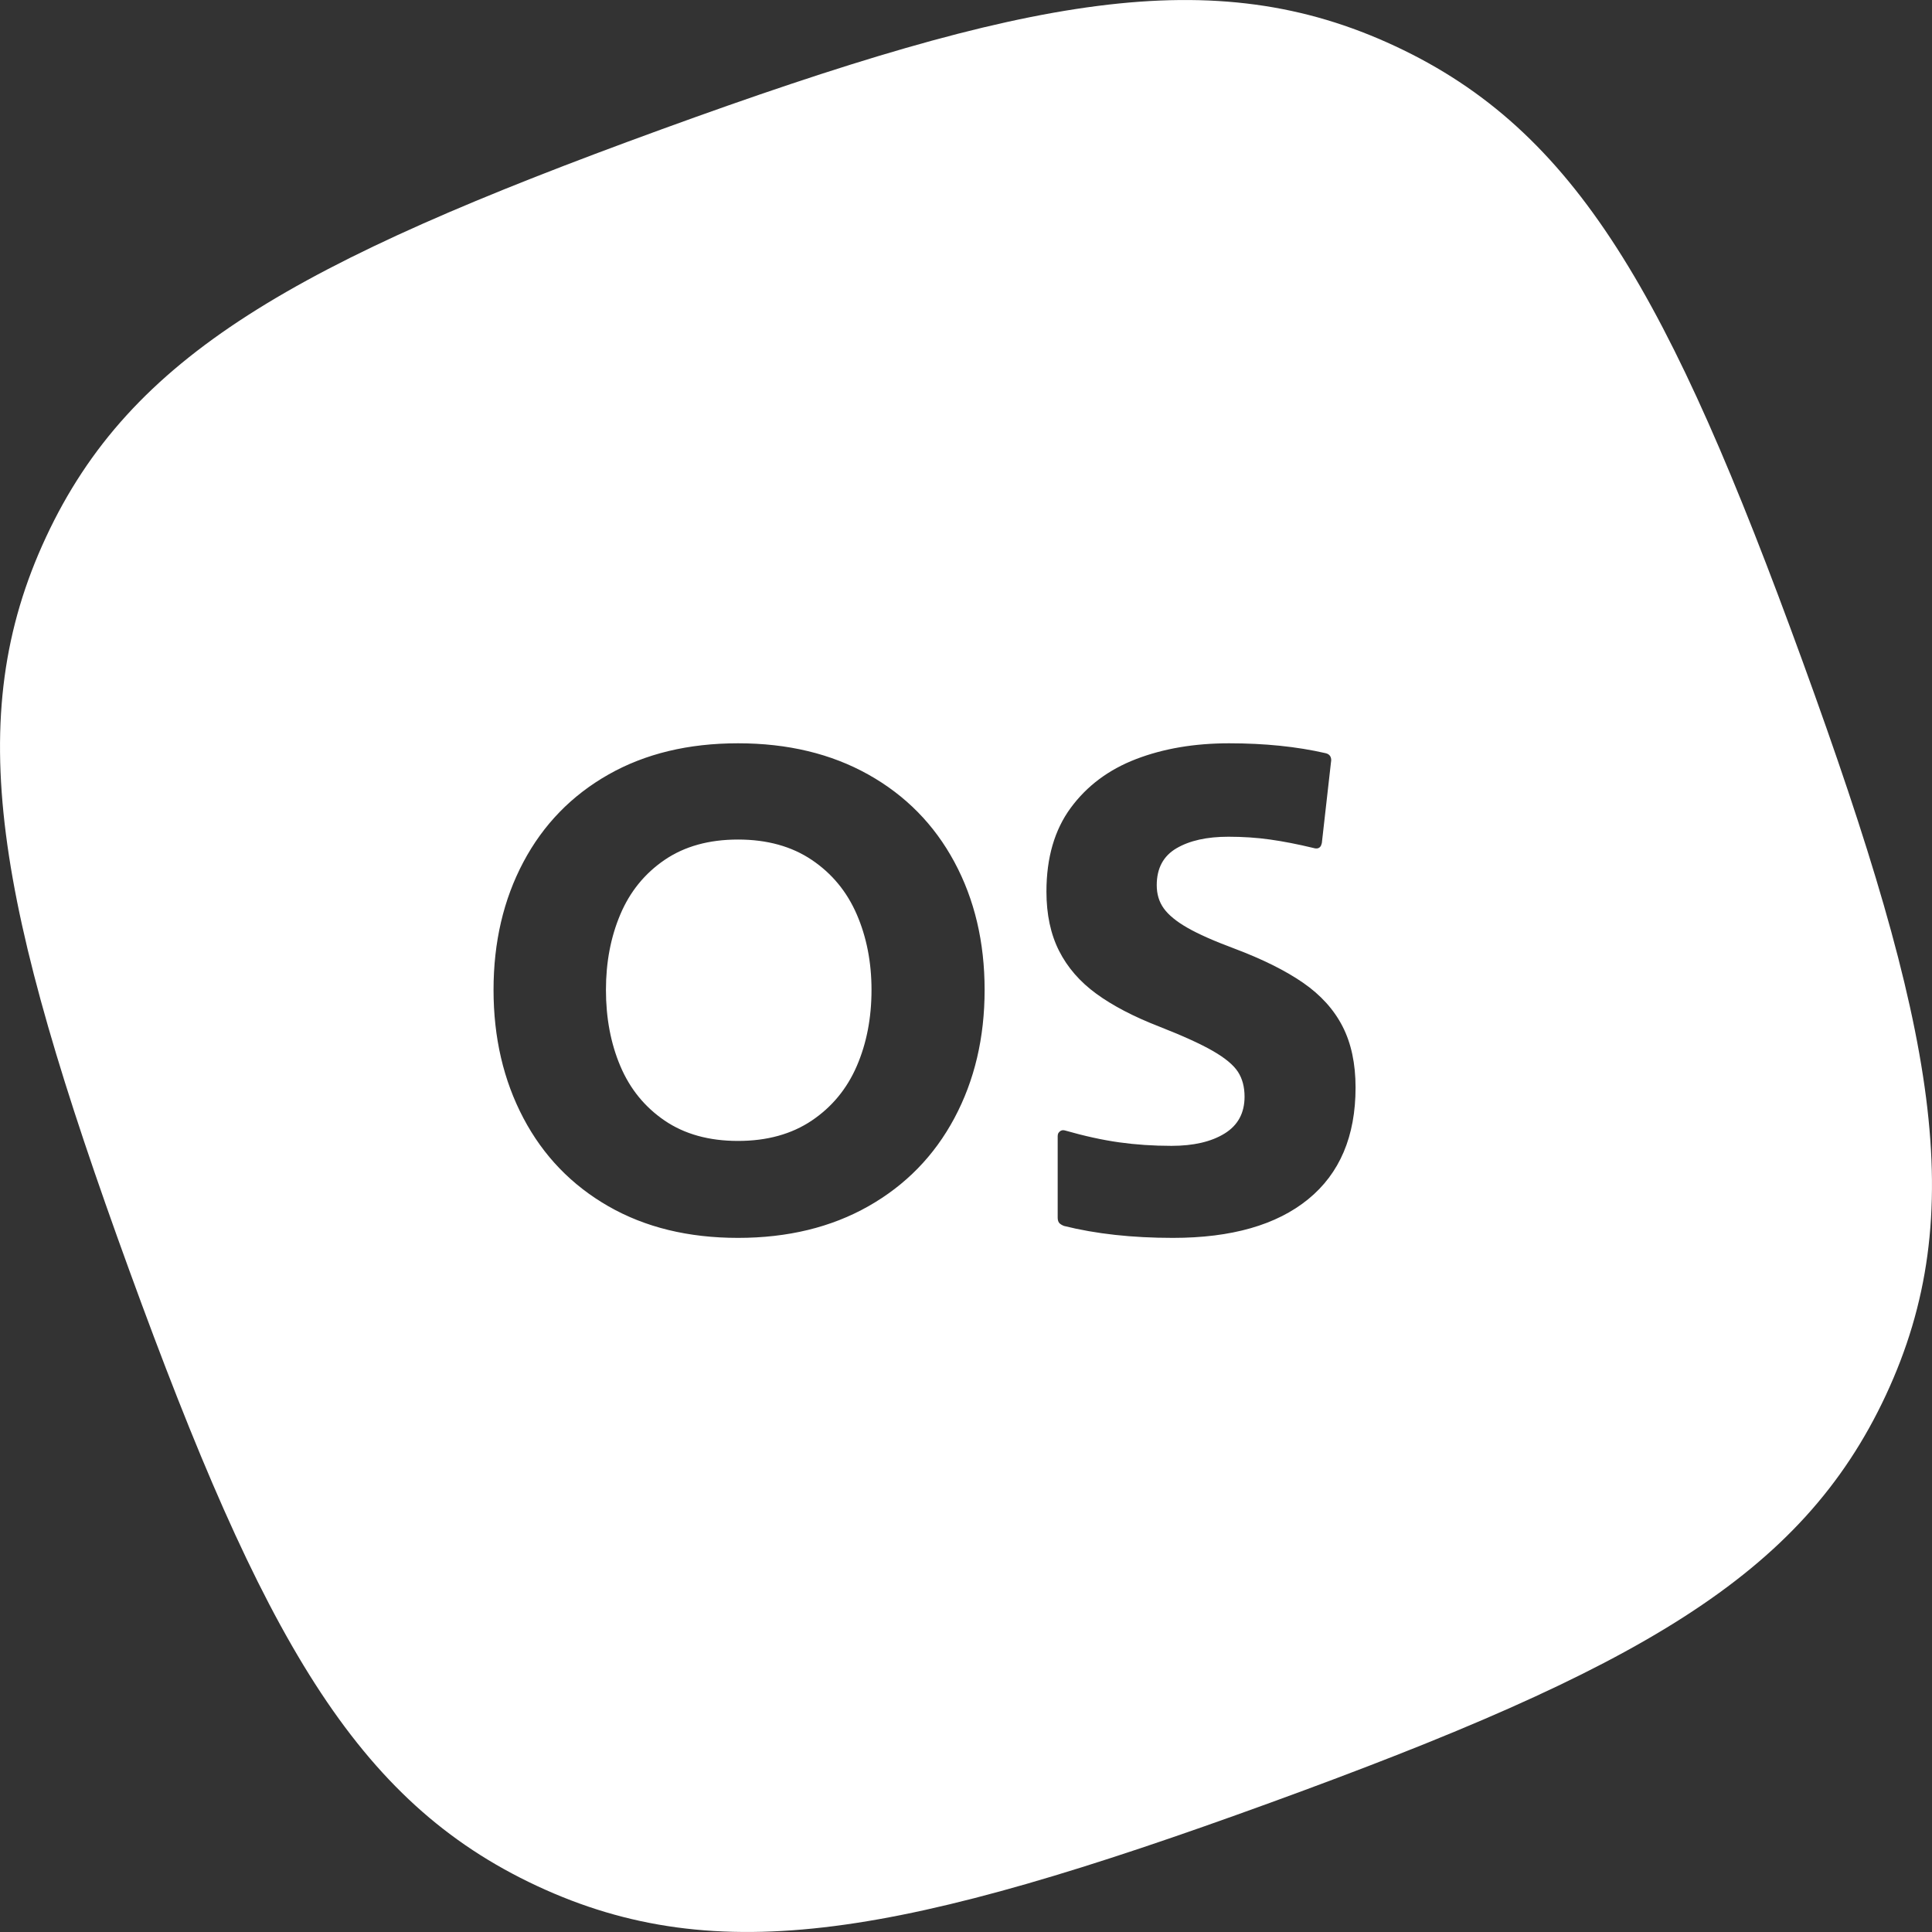<?xml version="1.0" encoding="UTF-8"?>
<svg width="44px" height="44px" viewBox="0 0 44 44" version="1.1" xmlns="http://www.w3.org/2000/svg" xmlns:xlink="http://www.w3.org/1999/xlink">
    <rect x="0" y="0" width="44" height="44" fill="#333333" stroke="none"/>
    <!-- Generator: Sketch 64 (93537) - https://sketch.com -->
    <title>Combined Shape</title>
    <desc>Created with Sketch.</desc>
    <g id="2020" stroke="none" stroke-width="1" fill="none" fill-rule="evenodd">
        <g id="Smart-Home" transform="translate(-769, -83)" fill="#FFFFFF" fill-rule="nonzero">
            <g id="Menu" transform="translate(445, 52)">
                <g id="RoomOS" transform="translate(280, 0)">
                    <path d="M75.77,32.049 C79.905,33.977 82.015,37.716 85.054,46.065 C88.092,54.414 88.879,58.635 86.951,62.77 C85.023,66.905 81.284,69.015 72.935,72.054 C64.586,75.092 60.365,75.879 56.23,73.951 C52.095,72.023 49.985,68.284 46.946,59.935 C43.908,51.586 43.121,47.365 45.049,43.23 C46.977,39.095 50.716,36.985 59.065,33.946 C67.414,30.908 71.635,30.121 75.77,32.049 Z M60.808,47.928 C59.677,47.928 58.693,48.165 57.856,48.64 C57.019,49.115 56.373,49.779 55.92,50.632 C55.467,51.485 55.24,52.456 55.24,53.544 C55.24,54.632 55.467,55.605 55.92,56.464 C56.373,57.323 57.019,57.992 57.856,58.472 C58.693,58.952 59.677,59.192 60.808,59.192 C61.939,59.192 62.928,58.952 63.776,58.472 C64.624,57.992 65.277,57.323 65.736,56.464 C66.195,55.605 66.424,54.632 66.424,53.544 C66.424,52.456 66.195,51.485 65.736,50.632 C65.277,49.779 64.624,49.115 63.776,48.64 C62.928,48.165 61.939,47.928 60.808,47.928 Z M71.992,47.928 C71.203,47.928 70.496,48.048 69.872,48.288 C69.248,48.528 68.752,48.899 68.384,49.4 C68.016,49.901 67.832,50.536 67.832,51.304 C67.832,51.827 67.928,52.277 68.12,52.656 C68.312,53.035 68.595,53.36 68.968,53.632 C69.341,53.904 69.816,54.152 70.392,54.376 C70.936,54.589 71.347,54.776 71.624,54.936 C71.901,55.096 72.091,55.253 72.192,55.408 C72.293,55.563 72.344,55.752 72.344,55.976 C72.344,56.349 72.192,56.629 71.888,56.816 C71.584,57.003 71.181,57.096 70.68,57.096 C70.264,57.096 69.867,57.069 69.488,57.016 C69.109,56.963 68.696,56.872 68.248,56.744 C68.205,56.733 68.168,56.741 68.136,56.768 C68.115,56.786 68.1,56.807 68.093,56.832 L68.088,56.872 L68.088,58.728 C68.088,58.781 68.099,58.821 68.12,58.848 C68.141,58.875 68.179,58.899 68.232,58.92 C68.957,59.101 69.784,59.192 70.712,59.192 C72.045,59.192 73.072,58.899 73.792,58.312 C74.512,57.725 74.872,56.877 74.872,55.768 C74.872,55.224 74.773,54.76 74.576,54.376 C74.379,53.992 74.08,53.661 73.68,53.384 C73.28,53.107 72.755,52.845 72.104,52.6 C71.645,52.429 71.291,52.272 71.04,52.128 C70.789,51.984 70.611,51.837 70.504,51.688 C70.397,51.539 70.344,51.363 70.344,51.16 C70.344,50.776 70.493,50.496 70.792,50.32 C71.091,50.144 71.485,50.056 71.976,50.056 C72.307,50.056 72.624,50.077 72.928,50.12 C73.232,50.163 73.56,50.227 73.912,50.312 C73.997,50.338 74.055,50.319 74.086,50.256 L74.104,50.2 L74.312,48.36 C74.323,48.307 74.317,48.261 74.296,48.224 C74.275,48.187 74.237,48.163 74.184,48.152 C73.533,48.003 72.803,47.928 71.992,47.928 Z M60.808,50.12 C61.469,50.12 62.029,50.275 62.488,50.584 C62.947,50.893 63.288,51.307 63.512,51.824 C63.736,52.341 63.848,52.915 63.848,53.544 C63.848,54.184 63.736,54.763 63.512,55.28 C63.288,55.797 62.947,56.211 62.488,56.52 C62.029,56.829 61.469,56.984 60.808,56.984 C60.147,56.984 59.589,56.829 59.136,56.52 C58.683,56.211 58.347,55.797 58.128,55.28 C57.909,54.763 57.8,54.184 57.8,53.544 C57.8,52.915 57.909,52.341 58.128,51.824 C58.347,51.307 58.683,50.893 59.136,50.584 C59.589,50.275 60.147,50.12 60.808,50.12 Z" id="Combined-Shape"></path>
                </g>
            </g>
        </g>
    </g>
</svg>